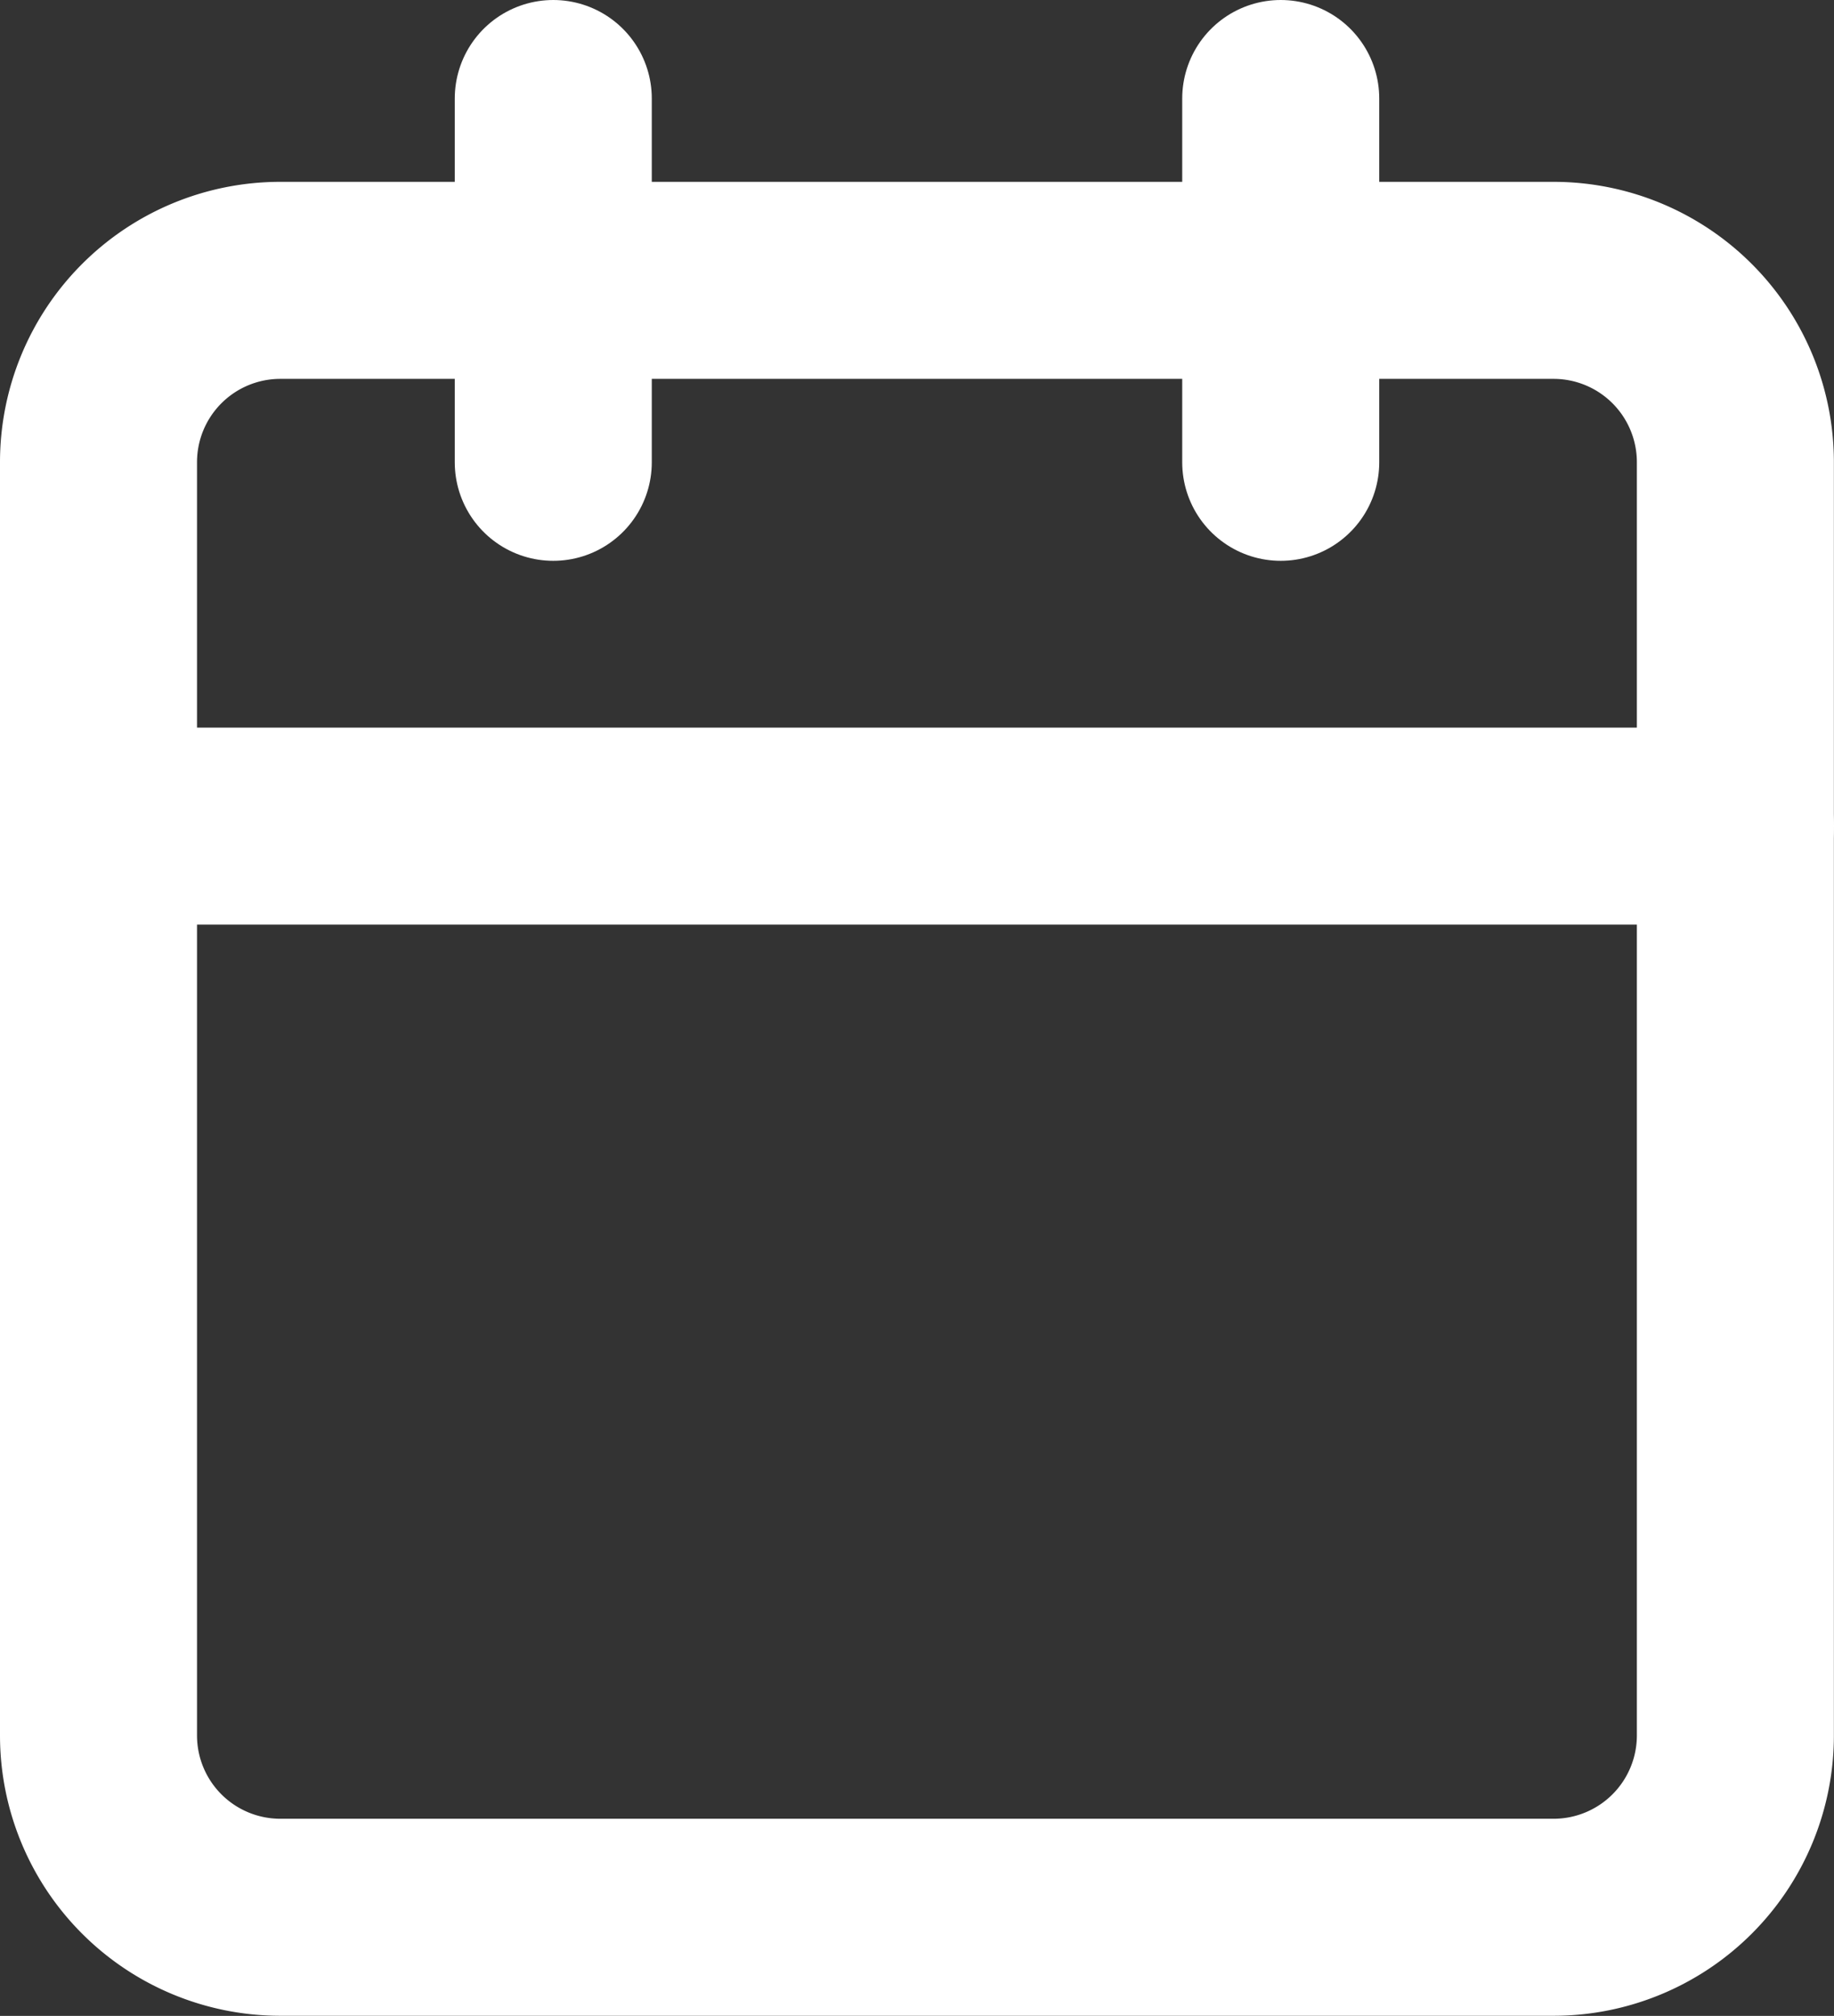 <svg xmlns="http://www.w3.org/2000/svg" width="15.825" height="17.394" viewBox="0 0 15.825 17.394">
    <rect x="0" y="0" width="15.825" height="17.394" fill="#333333" stroke="none"/>
    <defs>
        <style>
            .cls-1{fill:none;stroke:#fff;stroke-linecap:round;stroke-linejoin:round;stroke-width:1.7px}
        </style>
    </defs>
    <g id="Icon_feather-calendar" transform="translate(-3.65 -2.15)">
        <path id="Trazado_505" d="M6.069 6h10.986a1.569 1.569 0 0 1 1.569 1.569v10.986a1.569 1.569 0 0 1-1.569 1.569H6.069A1.569 1.569 0 0 1 4.5 18.555V7.569A1.569 1.569 0 0 1 6.069 6z" class="cls-1" transform="translate(0 -1.431)"/>
        <path id="Trazado_506" d="M24 3v3.139" class="cls-1" transform="translate(-9.299)"/>
        <path id="Trazado_507" d="M12 3v3.139" class="cls-1" transform="translate(-3.576)"/>
        <path id="Trazado_508" d="M4.5 15h14.125" class="cls-1" transform="translate(0 -5.722)"/>
    </g>
</svg>
